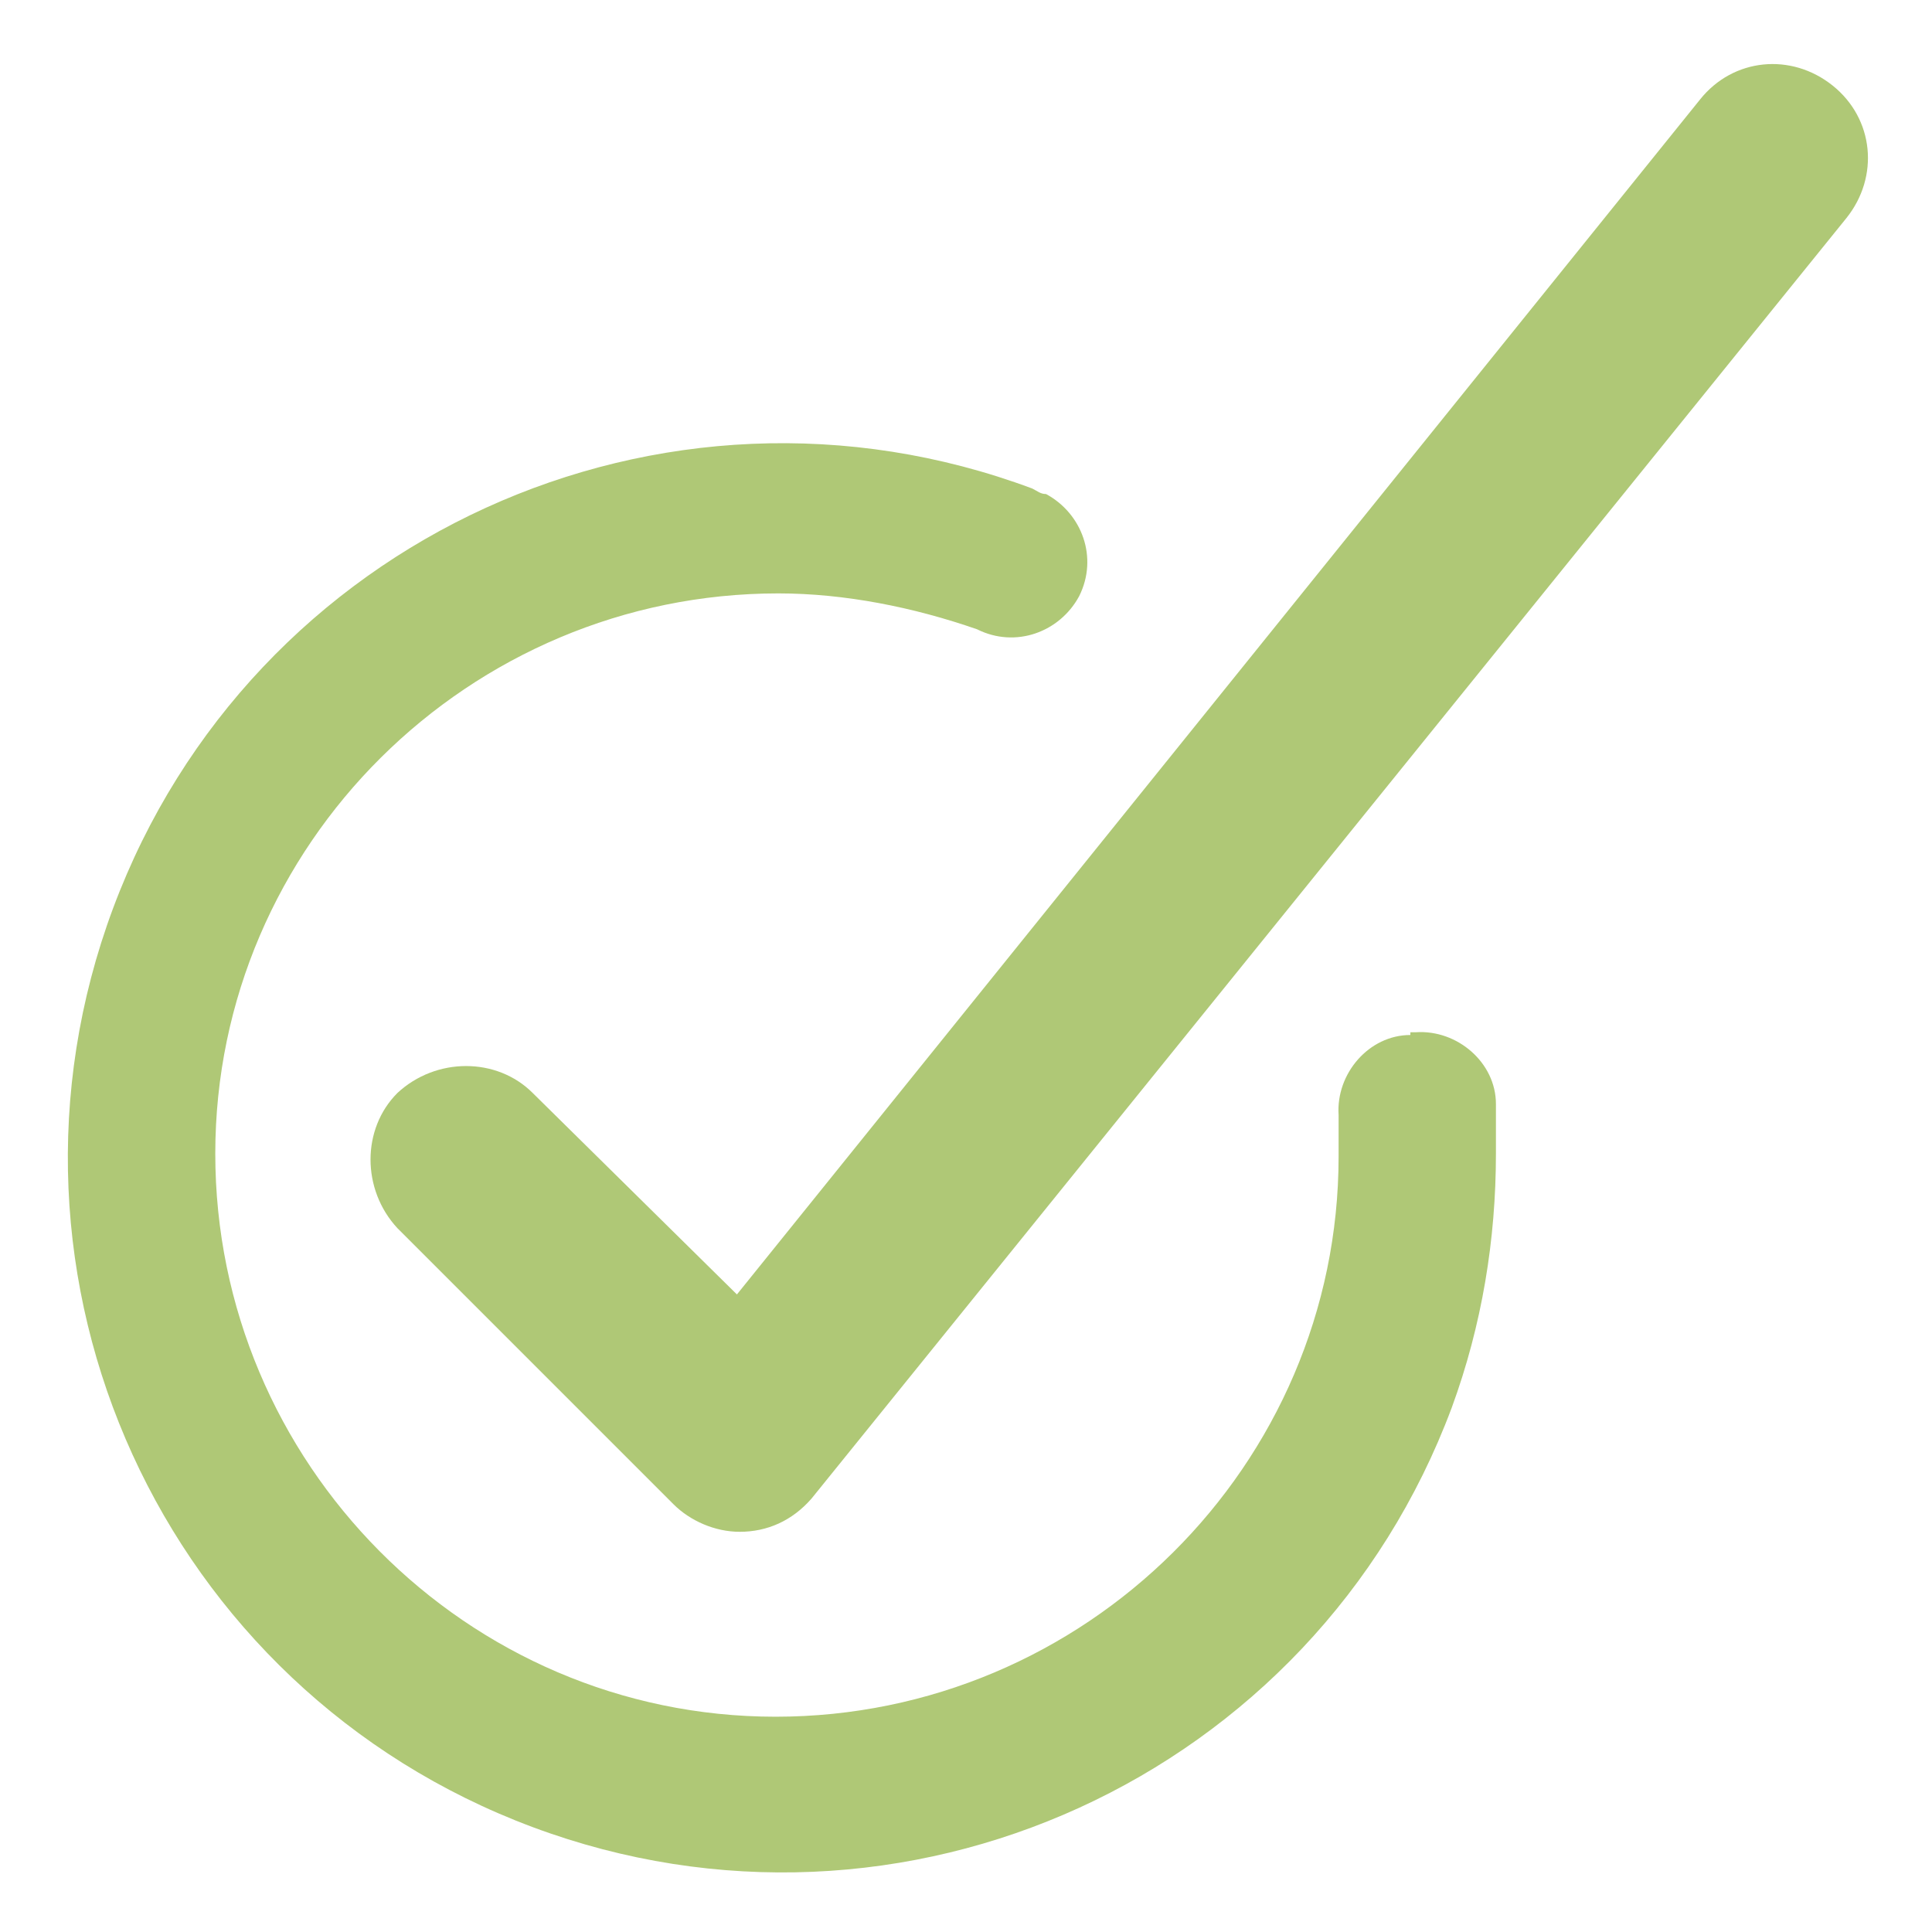 <?xml version="1.0" encoding="UTF-8"?>
<svg id="Layer_1" xmlns="http://www.w3.org/2000/svg" version="1.1" viewBox="0 0 70 70">
  <!-- Generator: Adobe Illustrator 29.6.1, SVG Export Plug-In . SVG Version: 2.1.1 Build 9)  -->
  <defs>
    <style>
      .st0 {
        fill: #afc876;
      }
    </style>
  </defs>
  <path class="st0" d="M66.4,3.1c-1.5-1.2-3.6-1-4.8.5,0,0,0,0,0,0L26.7,46.9l-7.4-7.3c-1.3-1.3-3.5-1.3-4.9,0-1.3,1.3-1.3,3.5,0,4.9h0l10,10c.6.6,1.5,1,2.4,1,1,0,1.9-.4,2.6-1.2L66.9,7.9c1.2-1.5,1-3.6-.5-4.8,0,0,0,0,0,0Z"/>
  <path class="st0" d="M51.1,37.5c-1.5,0-2.7,1.4-2.6,2.9,0,0,0,0,0,.1v1.4c0,11.2-9.2,20.3-20.4,20.3-11.2,0-20.3-9.2-20.3-20.4,0-11.2,9.2-20.3,20.4-20.3,2.4,0,4.9.5,7.2,1.3,1.4.7,3,.1,3.7-1.2.7-1.4.1-3-1.2-3.7-.2,0-.3-.1-.5-.2-13.4-5-28.3,1.8-33.3,15.2-5,13.4,1.8,28.3,15.2,33.3,13.4,5,28.3-1.8,33.3-15.2,1.1-3,1.6-6.1,1.6-9.2v-1.8c0-1.5-1.4-2.7-2.9-2.6,0,0-.2,0-.2,0Z"/>
</svg>